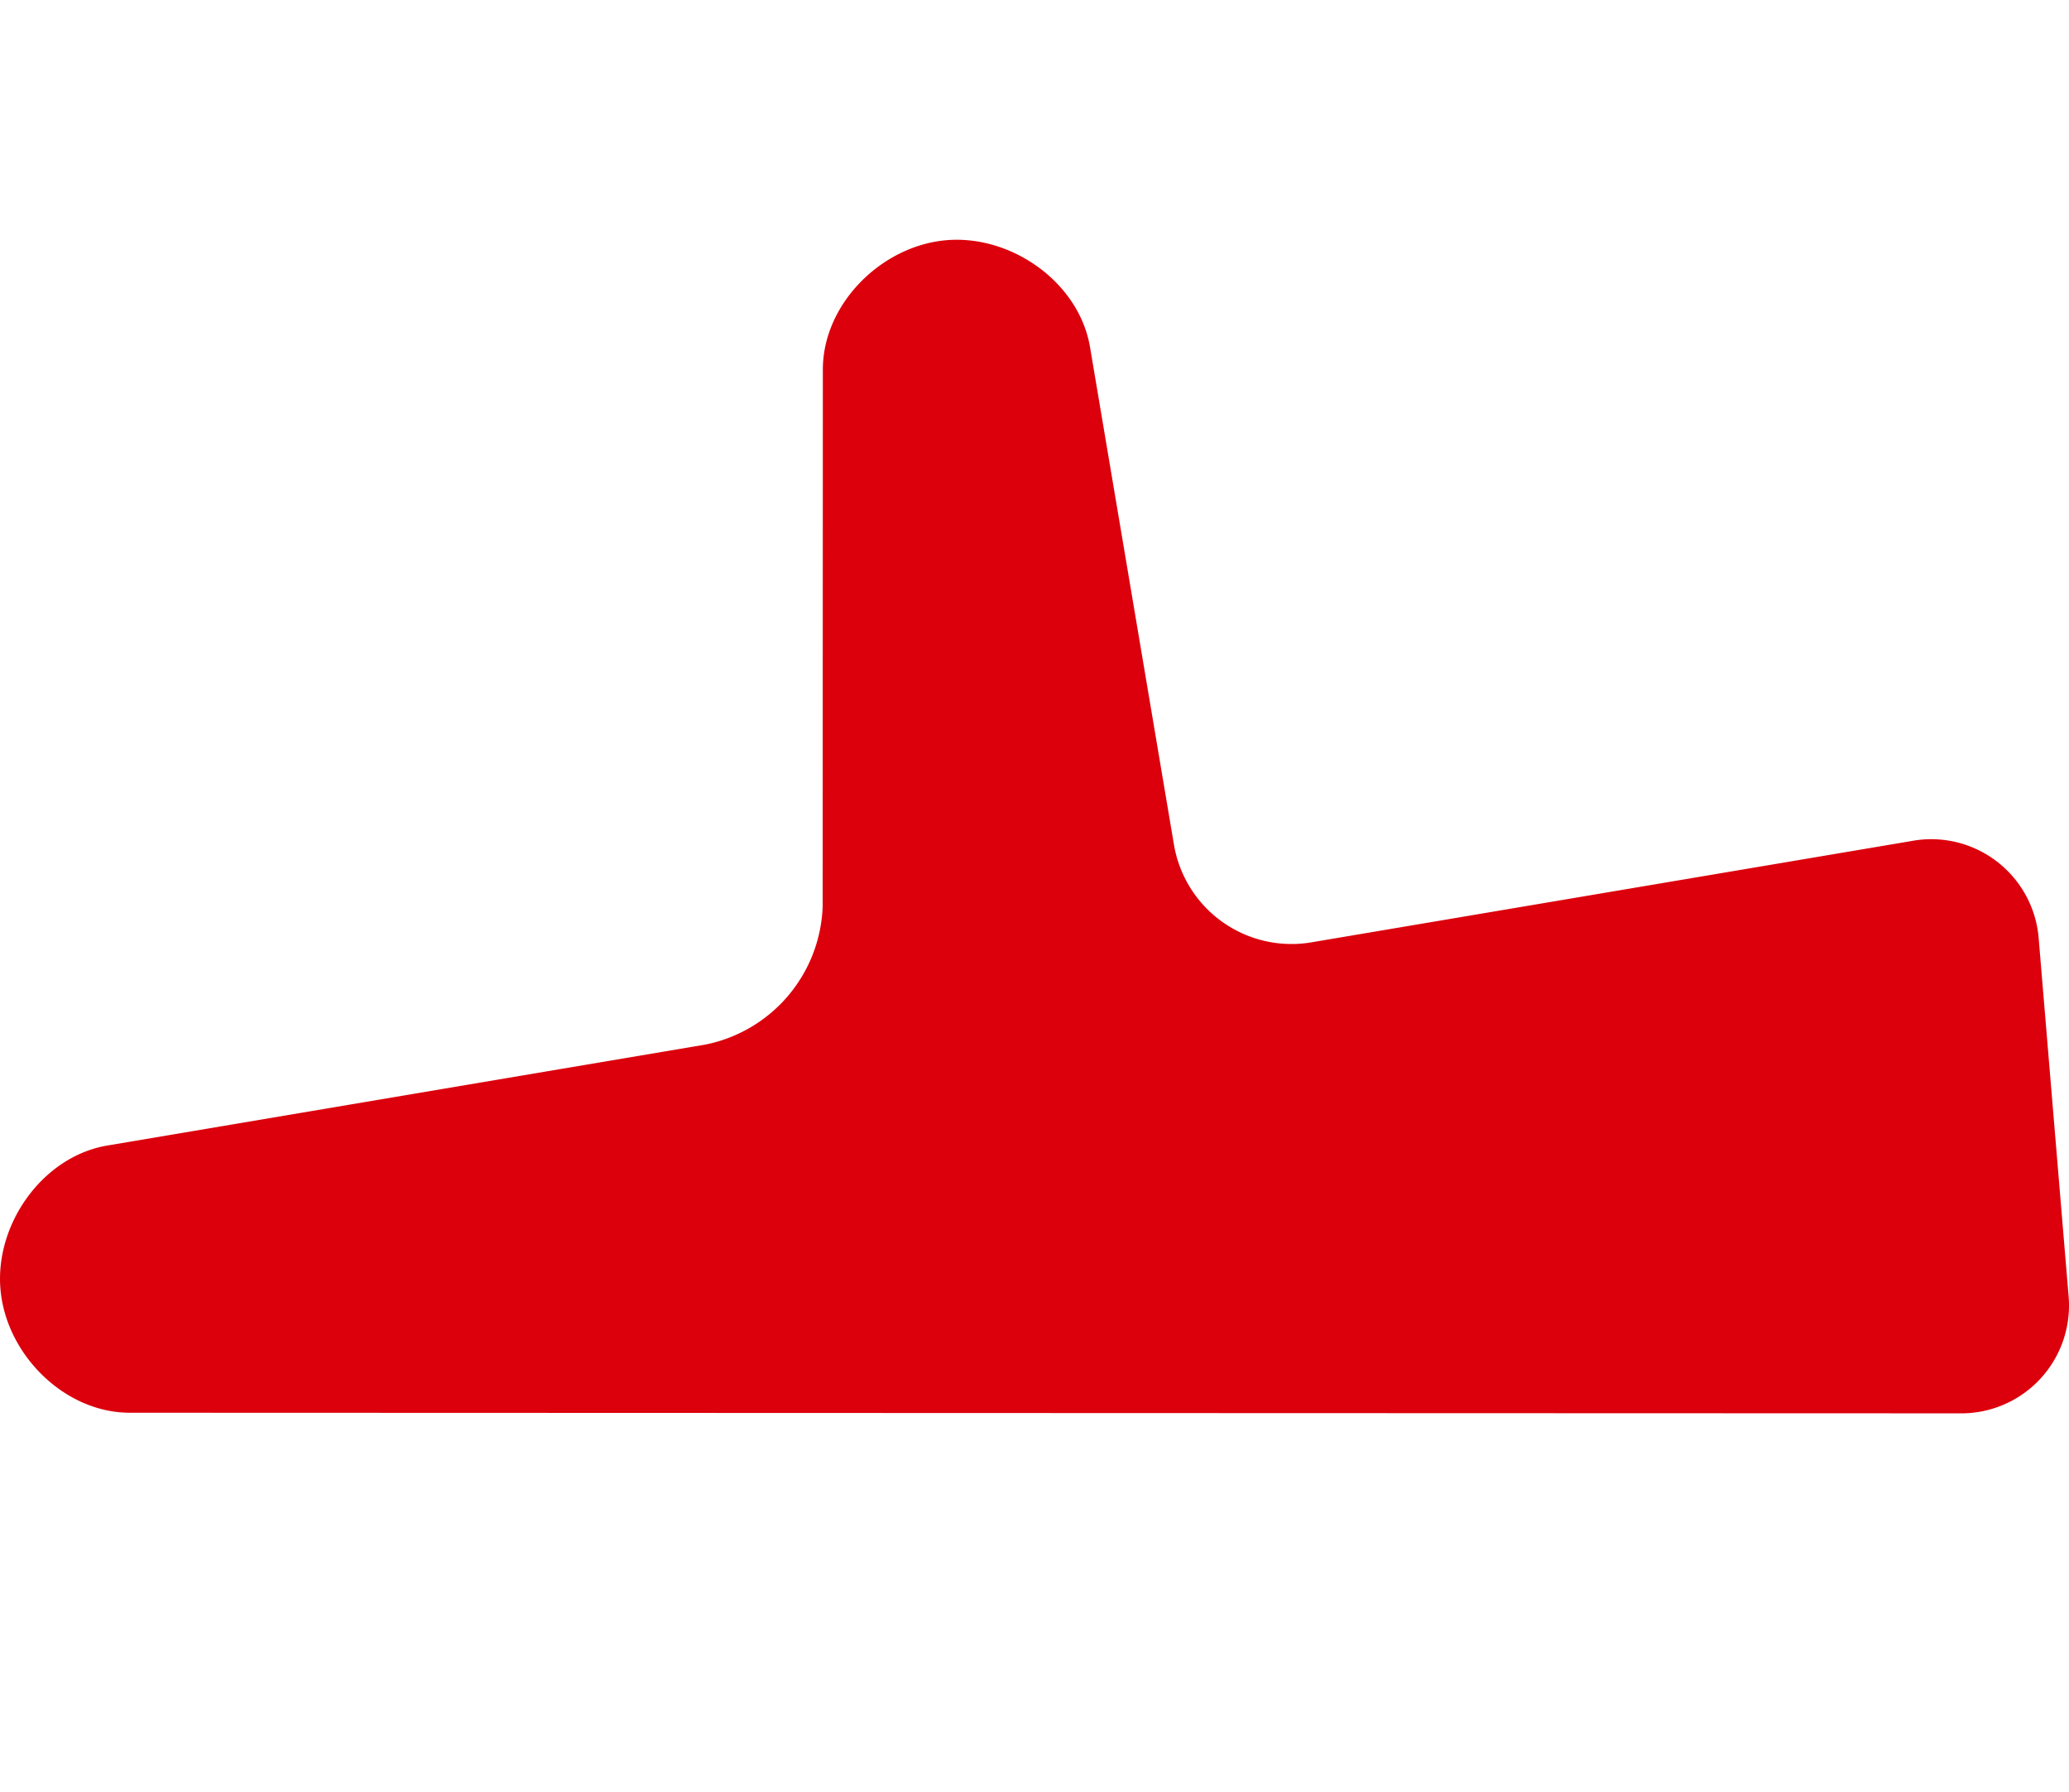 <svg xmlns="http://www.w3.org/2000/svg" xmlns:xlink="http://www.w3.org/1999/xlink" width="179" height="155" viewBox="0 0 179 155">
  <defs>
    <clipPath id="clip-path">
      <rect id="長方形_245" data-name="長方形 245" width="179" height="155" transform="translate(-1753 6662)" fill="#fff" stroke="#707070" stroke-width="1"/>
    </clipPath>
  </defs>
  <g id="マスクグループ_47" data-name="マスクグループ 47" transform="translate(1753 -6662)" clip-path="url(#clip-path)">
    <path id="パス_7" data-name="パス 7" d="M262.211,330.3a9.322,9.322,0,0,0-9.47,9.172,9.727,9.727,0,0,0,.043,1.078l2.569,30.718a9.329,9.329,0,0,0,9.931,8.677,9.616,9.616,0,0,0,1.069-.135l51.965-8.772a10.315,10.315,0,0,1,11.854,8.435l7.264,43.057c.94,5.58,6.772,9.722,12.41,9.252h0c5.638-.473,10.7-5.525,10.705-11.182l.015-46.4a12.641,12.641,0,0,1,10.146-12l51.741-8.733c5.58-.94,9.722-6.769,9.249-12.41h0c-.47-5.638-5.522-10.7-11.182-10.705Z" transform="translate(-1321.26 7114.559) rotate(180)" fill="#dc000c"/>
  </g>
</svg>

